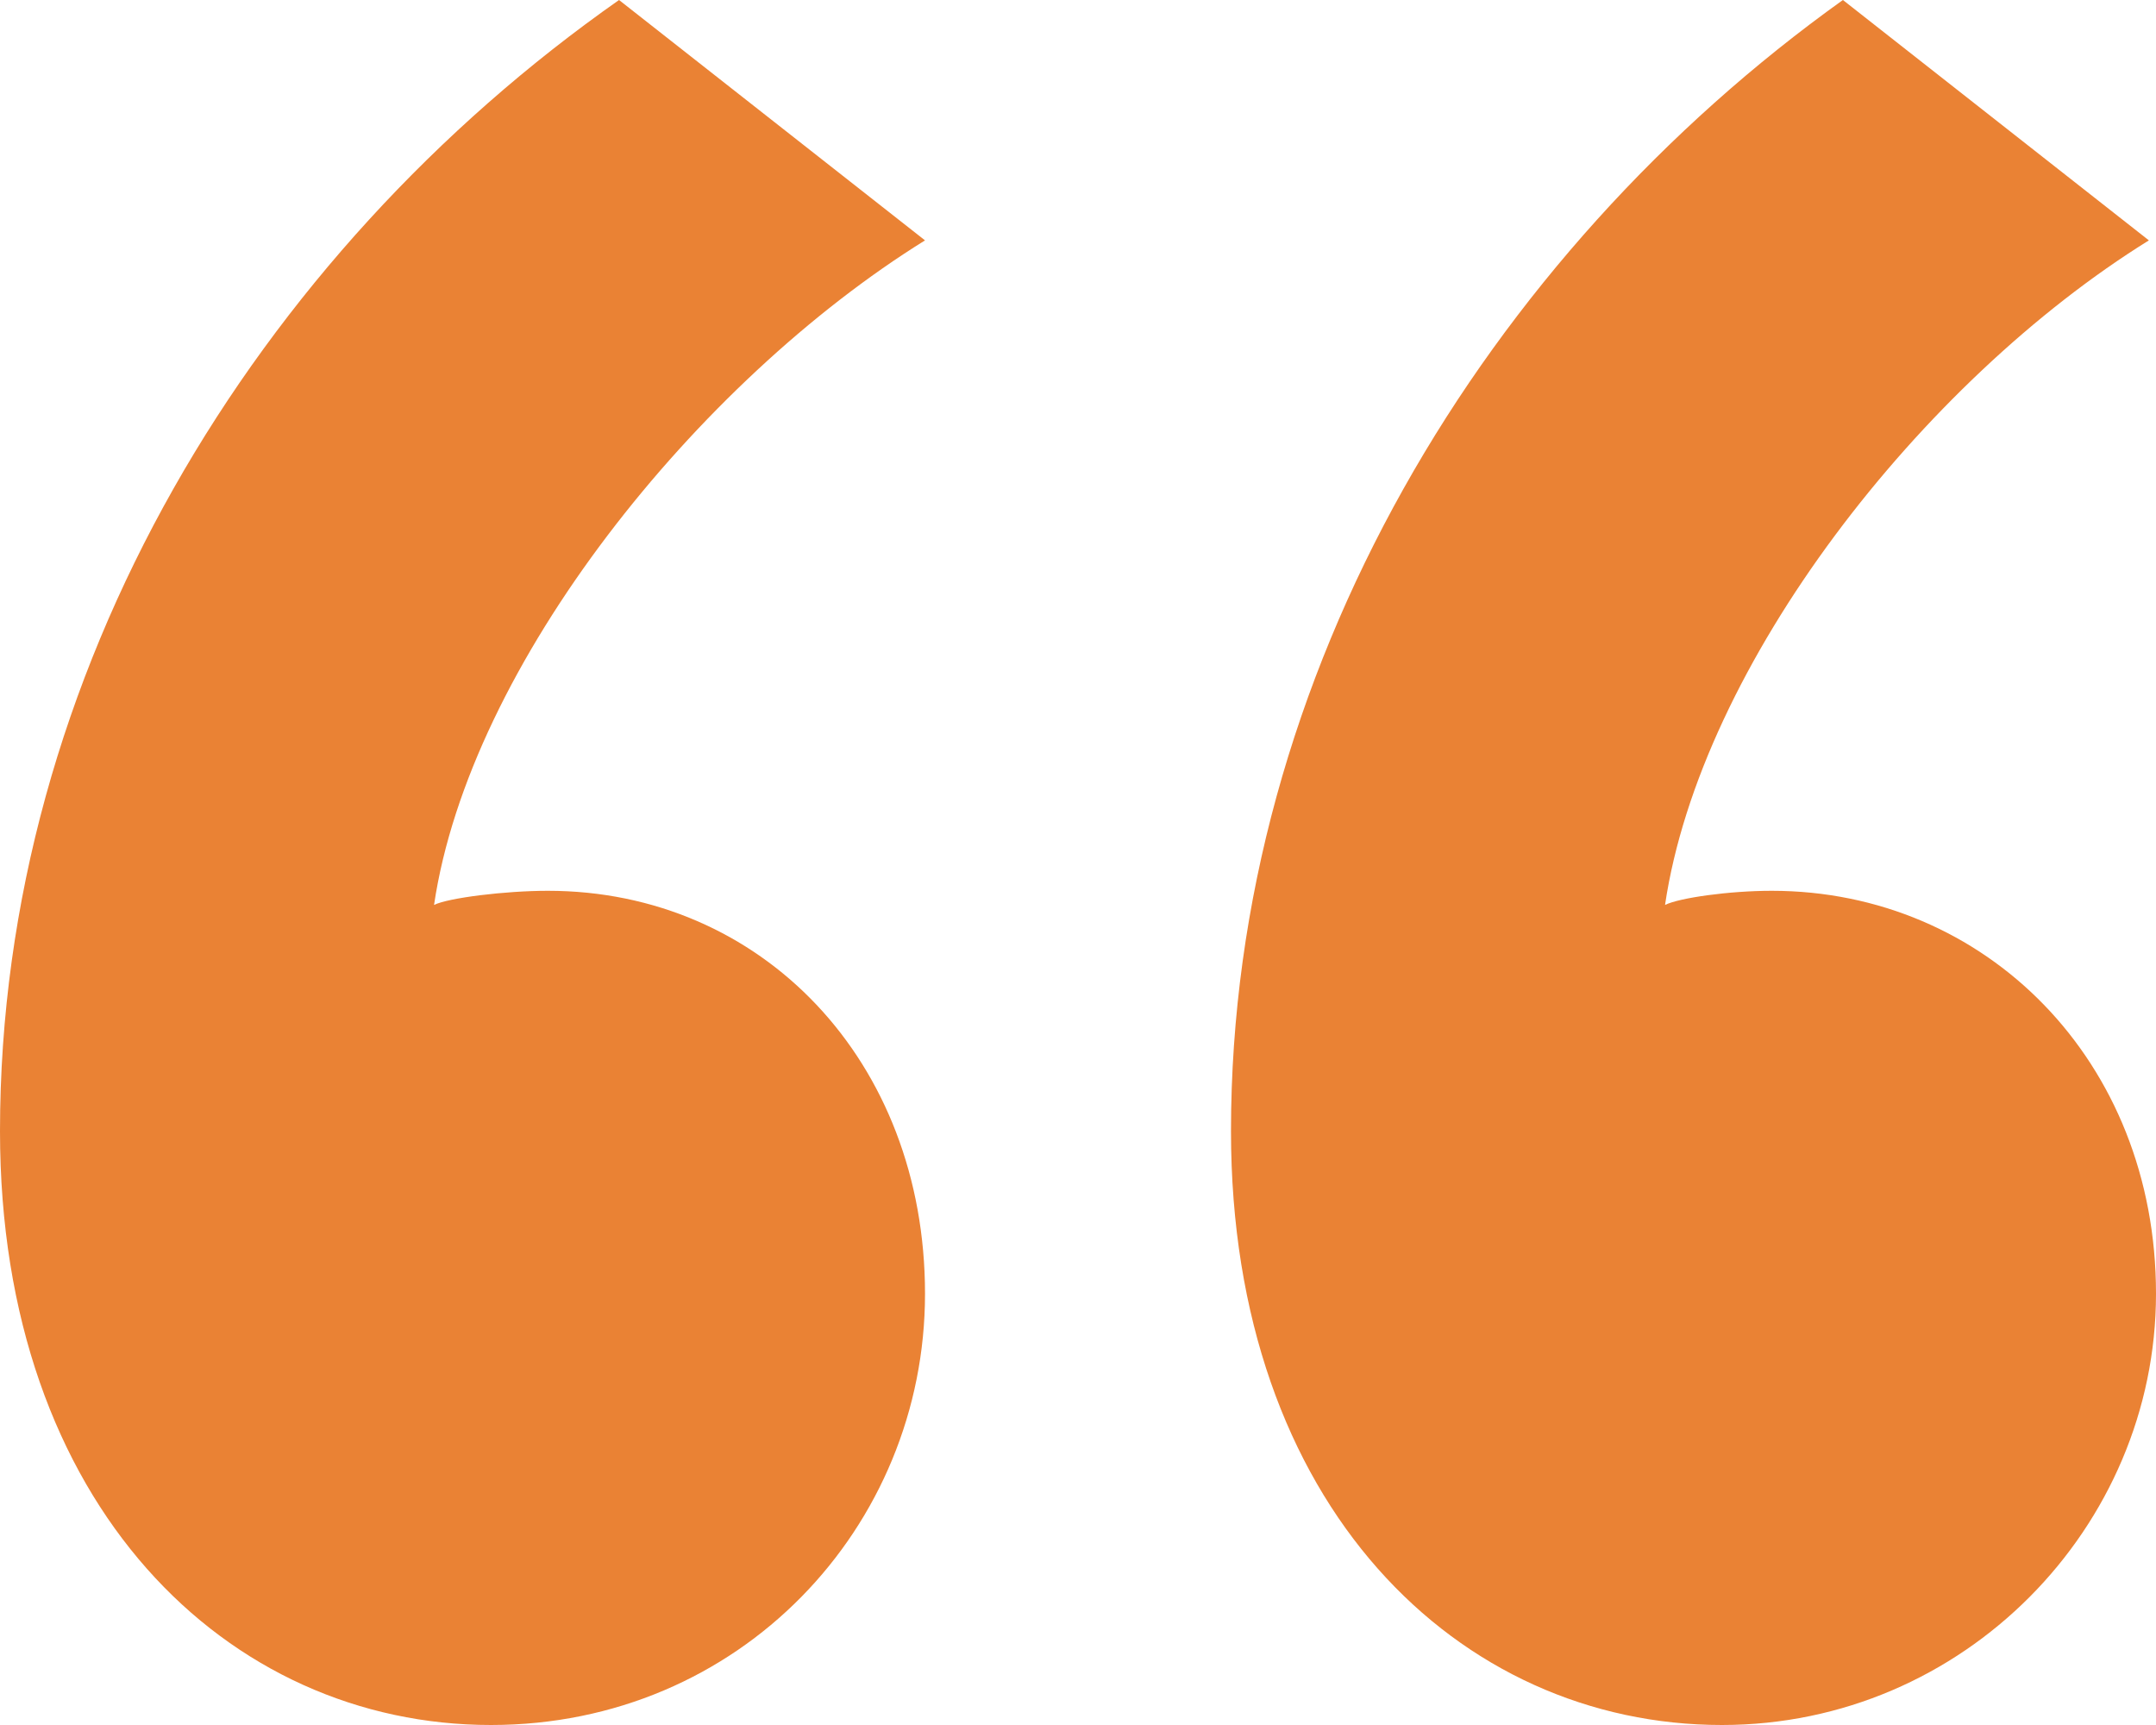 <svg xmlns="http://www.w3.org/2000/svg" width="50" height="40" viewBox="0 0 50 40" fill="none"><path d="M14.356 0C5.941 5.902 0 15.574 0 26.23C0 34.918 5.281 40 11.386 40C17.162 40 21.452 35.41 21.452 30C21.452 24.59 17.657 20.656 12.706 20.656C11.716 20.656 10.396 20.82 10.066 20.984C10.891 15.41 16.172 8.852 21.452 5.574L14.356 0ZM42.739 0C34.488 5.902 28.548 15.574 28.548 26.23C28.548 34.918 33.828 40 39.934 40C45.545 40 50 35.41 50 30C50 24.59 46.04 20.656 41.089 20.656C40.099 20.656 38.944 20.82 38.614 20.984C39.439 15.41 44.554 8.852 49.835 5.574L42.739 0Z" fill="#EA8234"></path></svg>
